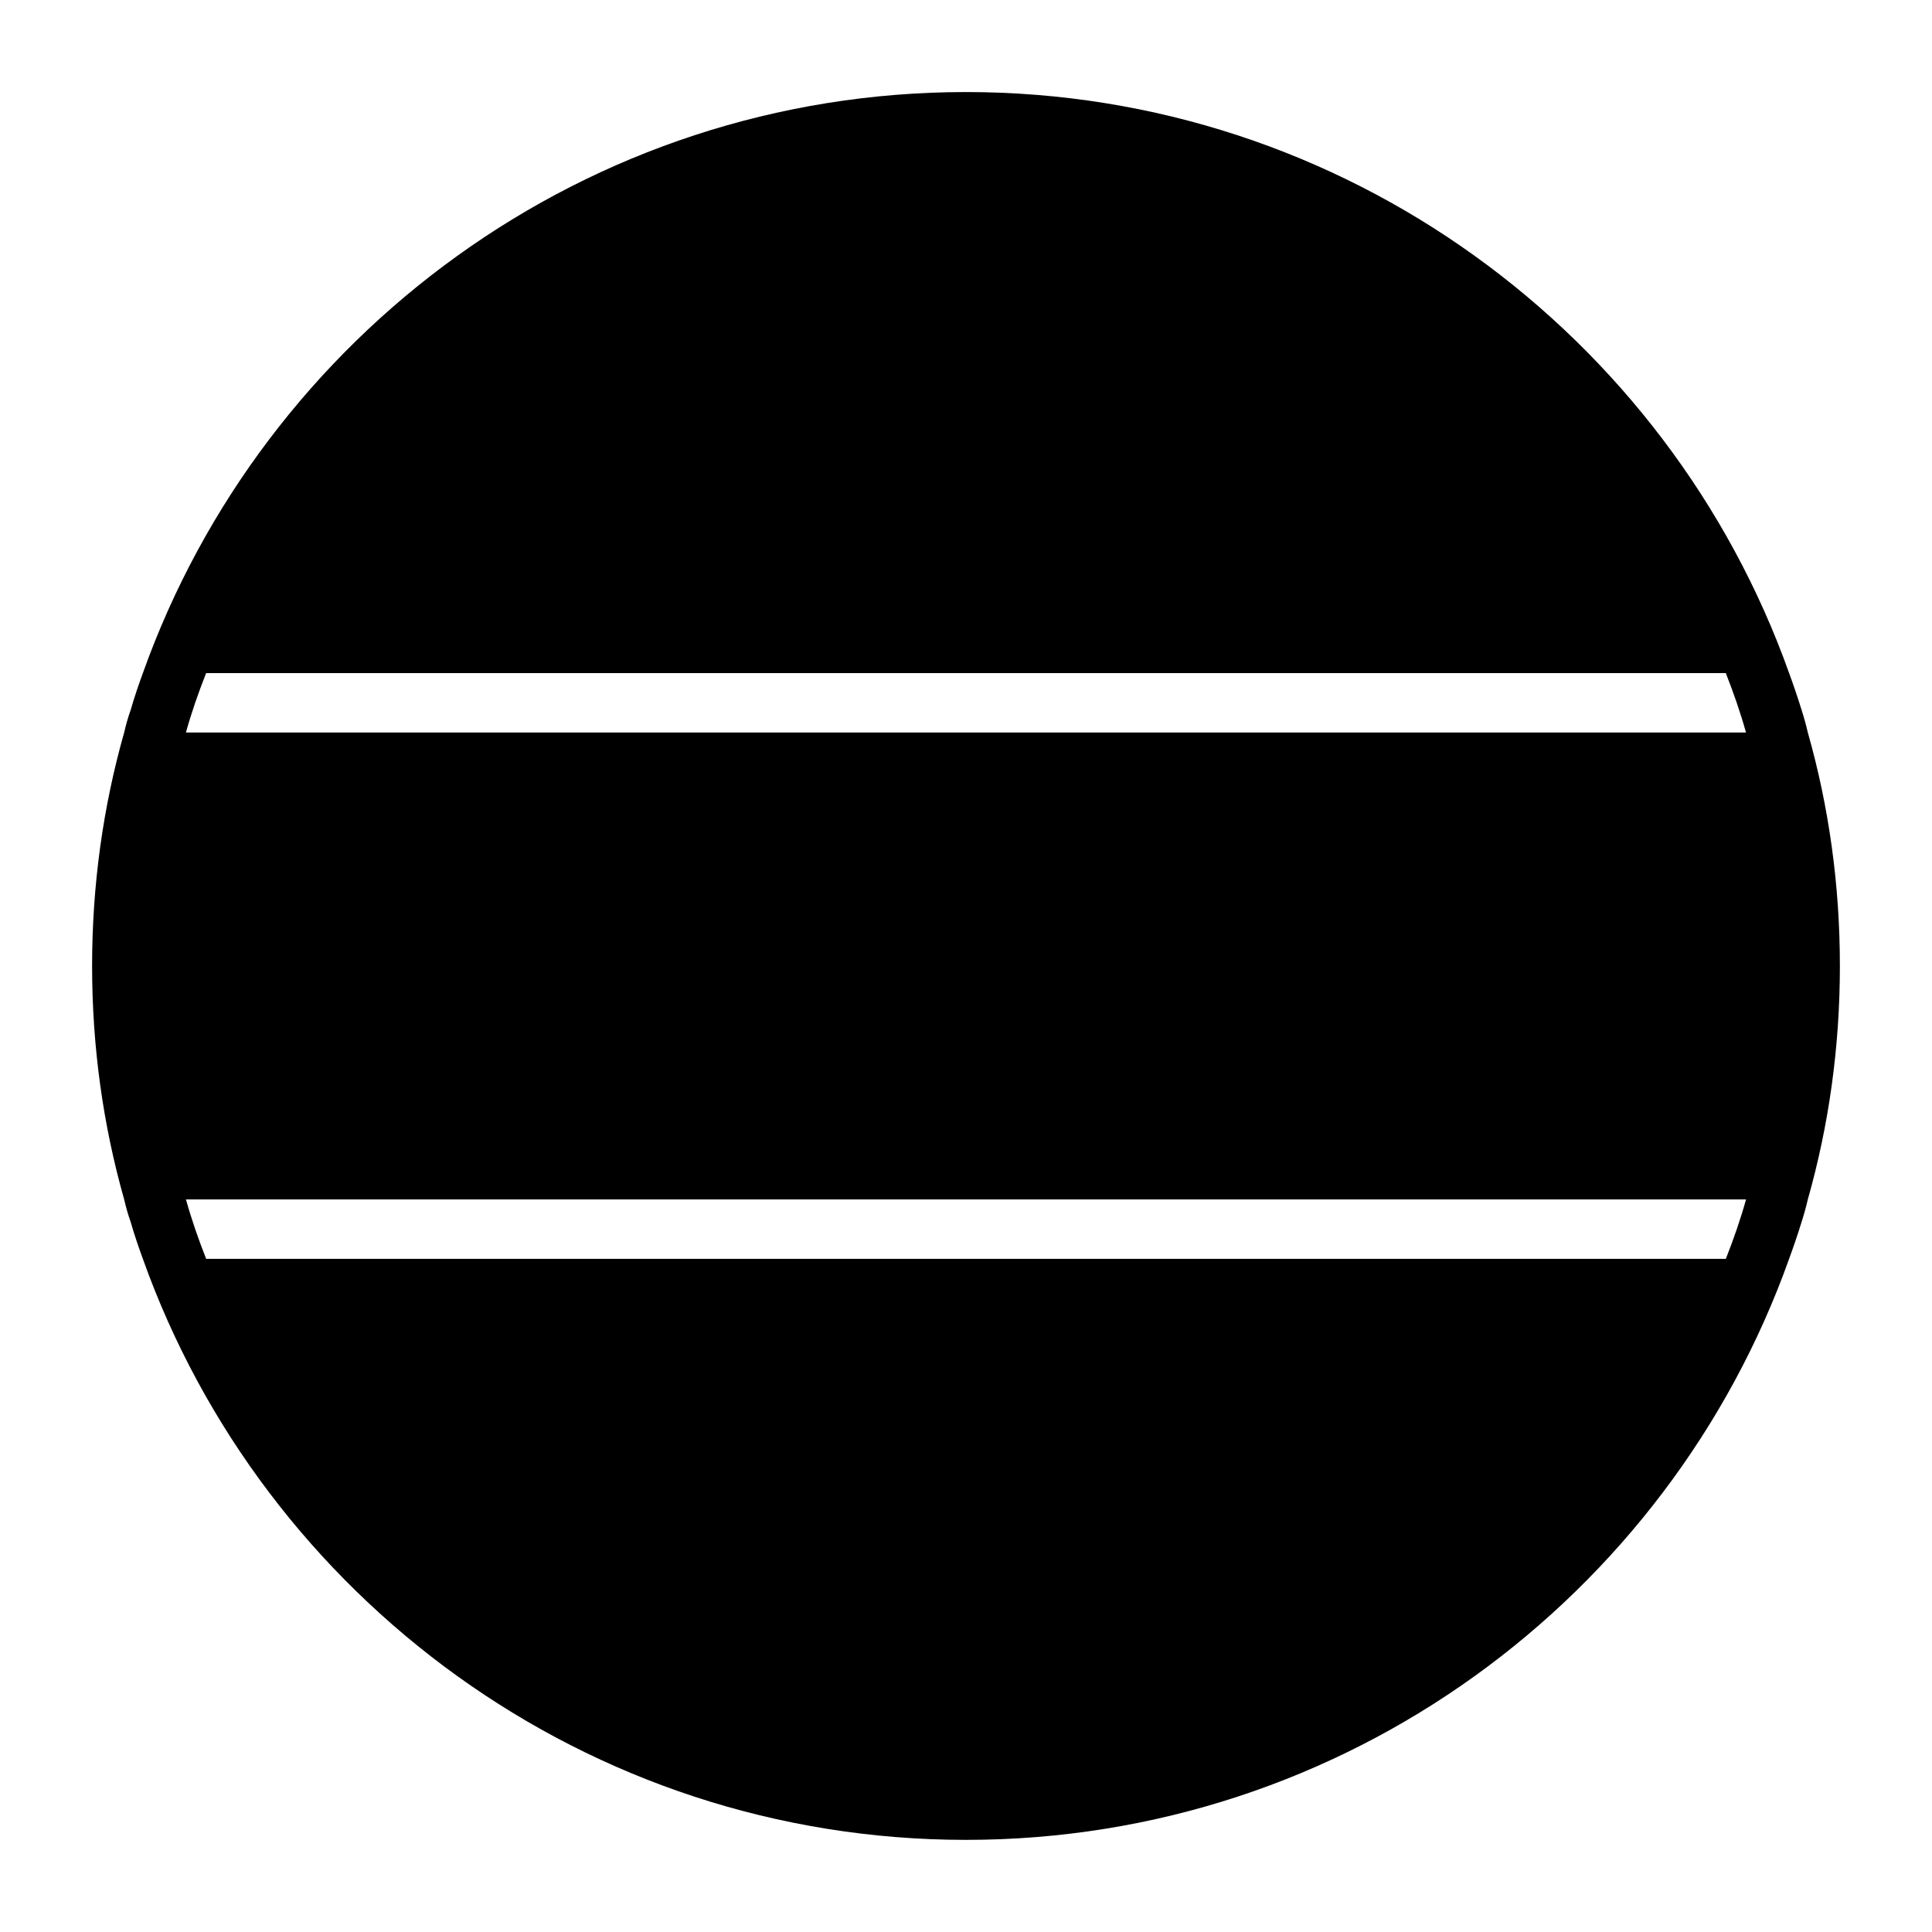 <?xml version="1.0" encoding="UTF-8"?>
<!-- Uploaded to: ICON Repo, www.svgrepo.com, Generator: ICON Repo Mixer Tools -->
<svg fill="#000000" width="800px" height="800px" version="1.1" viewBox="144 144 512 512" xmlns="http://www.w3.org/2000/svg">
 <path d="m623.09 338.12c-0.473-2.047-1.023-4.016-1.652-5.984-1.023-3.305-2.125-6.535-3.305-9.762-31.961-89.66-117.69-153.98-218.13-153.98-100.45 0-186.18 64.316-218.14 153.98-1.18 3.231-2.281 6.457-3.227 9.762-0.707 1.969-1.258 3.938-1.73 5.984-5.59 19.68-8.5 40.461-8.5 61.875 0 21.41 2.914 42.195 8.5 61.875 0.473 2.047 1.023 4.016 1.73 5.984 0.945 3.305 2.047 6.535 3.227 9.762 31.961 89.656 117.69 153.97 218.14 153.97 100.45 0 186.17-64.312 218.13-153.98 1.18-3.227 2.281-6.453 3.305-9.762 0.629-1.969 1.18-3.938 1.652-5.984 5.59-19.68 8.5-40.461 8.5-61.875 0.004-21.41-2.91-42.191-8.5-61.871zm-21.727 139.49h-402.73c-2.047-5.195-3.856-10.391-5.352-15.742h413.44c-1.496 5.352-3.309 10.547-5.356 15.742zm-408.09-139.49c1.488-5.352 3.305-10.547 5.352-15.742h402.73c2.047 5.195 3.856 10.391 5.352 15.742z"/>
</svg>